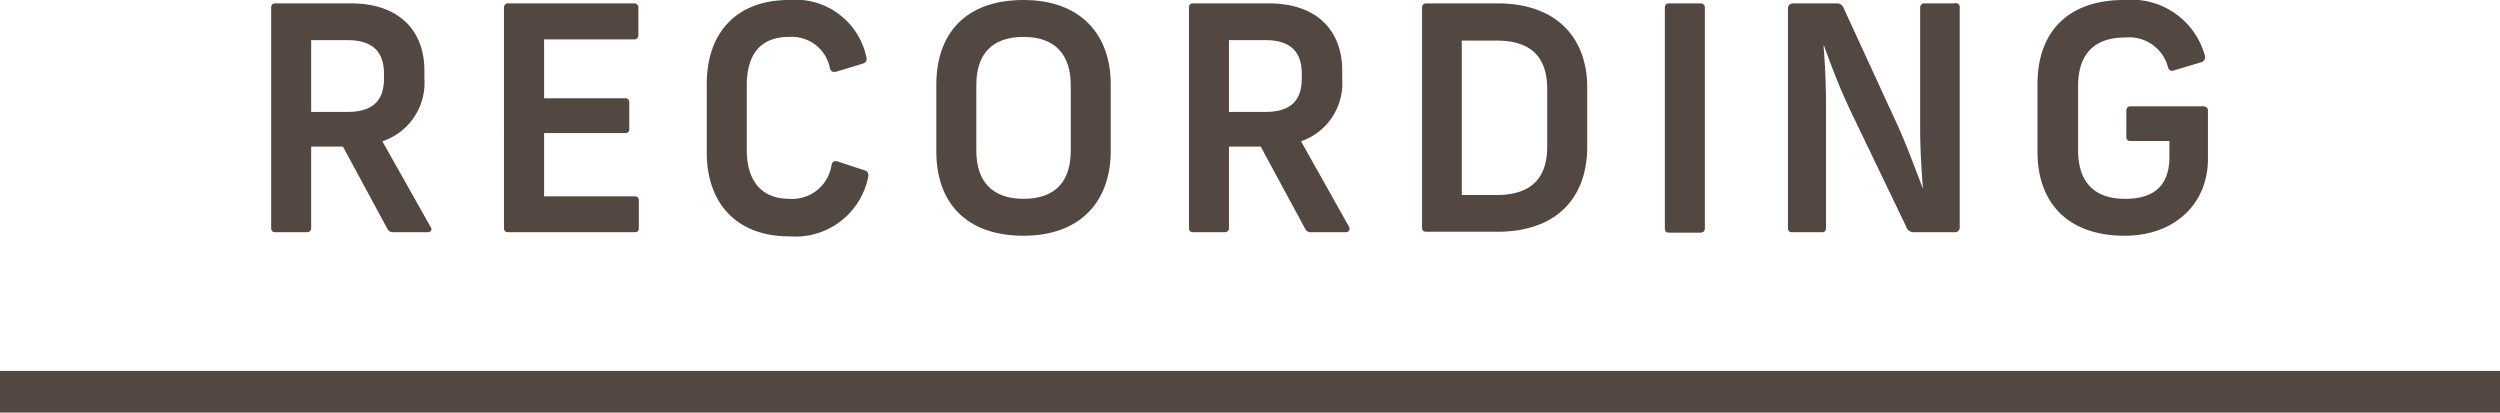 <svg xmlns="http://www.w3.org/2000/svg" viewBox="0 0 170 28.06"><defs><style>.cls-1{fill:#534741;}.cls-2{fill:none;stroke:#534741;stroke-miterlimit:10;stroke-width:2.83px;}</style></defs><g id="レイヤー_2" data-name="レイヤー 2"><g id="レイヤー_1-2" data-name="レイヤー 1"><path class="cls-1" d="M29.08,15.79H26.75a.42.42,0,0,1-.43-.27l-3-5.55H21.16V15.5c0,.19-.11.29-.32.29H18.73c-.21,0-.29-.1-.29-.29V.53c0-.19.08-.3.29-.3h5.13c3.33,0,5,1.9,5,4.57v.56A4.19,4.19,0,0,1,26,9.61l3.28,5.82C29.4,15.58,29.34,15.79,29.08,15.79ZM21.16,7.61h2.48c1.77,0,2.47-.83,2.47-2.27V5c0-1.4-.7-2.27-2.47-2.27H21.16Z"/><path class="cls-1" d="M43.41.53V2.38a.27.27,0,0,1-.3.3H37v4H42.5a.26.26,0,0,1,.29.29V8.76c0,.21-.1.29-.29.29H37v4.3h6.14c.2,0,.3.08.3.3V15.5c0,.21-.1.29-.3.29H34.57c-.21,0-.3-.1-.3-.29V.53a.27.27,0,0,1,.3-.3h8.54A.27.27,0,0,1,43.41.53Z"/><path class="cls-1" d="M58.9,3.83c.08.25,0,.42-.21.49l-1.81.55c-.25.06-.38,0-.45-.26a2.64,2.64,0,0,0-2.76-2.1c-2,0-2.89,1.23-2.89,3.31V10.2c0,2.09,1,3.32,2.89,3.32a2.7,2.7,0,0,0,2.87-2.28c.06-.25.21-.34.45-.25l1.8.59c.22.07.3.22.24.49a5.05,5.05,0,0,1-5.38,4c-3.57,0-5.59-2.26-5.59-5.7V5.7c0-3.45,2-5.7,5.59-5.7A4.92,4.92,0,0,1,58.9,3.83Z"/><path class="cls-1" d="M75.53,5.72v4.55c0,3.36-2,5.76-5.93,5.76s-5.93-2.28-5.93-5.72V5.76c0-3.49,2-5.76,5.93-5.76S75.53,2.4,75.53,5.72Zm-9.14.06v4.47c0,2,1,3.27,3.21,3.27s3.21-1.23,3.21-3.27V5.78c0-2-1-3.27-3.21-3.27S66.39,3.74,66.39,5.78Z"/><path class="cls-1" d="M91.5,15.79H89.16a.42.42,0,0,1-.43-.27l-3-5.55H83.57V15.5c0,.19-.11.29-.32.29h-2.1c-.22,0-.3-.1-.3-.29V.53a.26.26,0,0,1,.3-.3h5.12c3.34,0,5,1.9,5,4.57v.56a4.18,4.18,0,0,1-2.8,4.25l3.27,5.82C91.82,15.58,91.75,15.79,91.5,15.79ZM83.57,7.61h2.49c1.76,0,2.46-.83,2.46-2.27V5c0-1.4-.7-2.27-2.46-2.27H83.57Z"/><path class="cls-1" d="M107.93,5.93V10c0,3.36-2,5.76-6.12,5.76H97c-.21,0-.3-.1-.3-.29V.53a.27.27,0,0,1,.3-.3h4.83C105.91.23,107.93,2.64,107.93,5.93ZM99.4,2.76v10.5h2.36c2.43,0,3.45-1.21,3.45-3.29V6.06c0-2.09-1-3.3-3.45-3.3Z"/><path class="cls-1" d="M115.93.53v15c0,.19-.11.29-.32.29H113.5c-.21,0-.29-.1-.29-.29V.53c0-.19.08-.3.29-.3h2.11A.28.28,0,0,1,115.93.53Z"/><path class="cls-1" d="M133.26.53V15.41a.33.33,0,0,1-.38.38h-2.77a.51.51,0,0,1-.49-.38l-3.76-7.82c-.72-1.51-1.36-3.17-1.83-4.49H124c.11,1.34.17,2.72.17,4.17V15.5c0,.19-.09.29-.3.29h-2c-.21,0-.29-.1-.29-.29V.62c0-.26.12-.39.38-.39h2.95c.26,0,.39.13.49.39L129,8.44c.68,1.49,1.27,3.12,1.76,4.4h0c-.1-1.32-.19-2.7-.19-4.15V.53a.28.28,0,0,1,.32-.3h2A.27.27,0,0,1,133.26.53Z"/><path class="cls-1" d="M149.92,3.74a.36.36,0,0,1-.23.49l-1.83.55c-.25.09-.38,0-.44-.23a2.73,2.73,0,0,0-2.9-2c-2.21,0-3.21,1.23-3.21,3.31V10.2c0,2.09,1,3.32,3.21,3.32,1.94,0,3-.89,3-2.85V9.59h-2.65c-.17,0-.28-.09-.28-.3V7.55c0-.22.11-.32.28-.32h4.93c.21,0,.34.1.34.29v3.3c0,3-2.23,5.21-5.66,5.21-3.89,0-5.93-2.26-5.93-5.7V5.7c0-3.45,2-5.72,5.93-5.7A5.17,5.17,0,0,1,149.92,3.74Z"/><line class="cls-2" y1="26.64" x2="170" y2="26.64"/></g></g></svg>